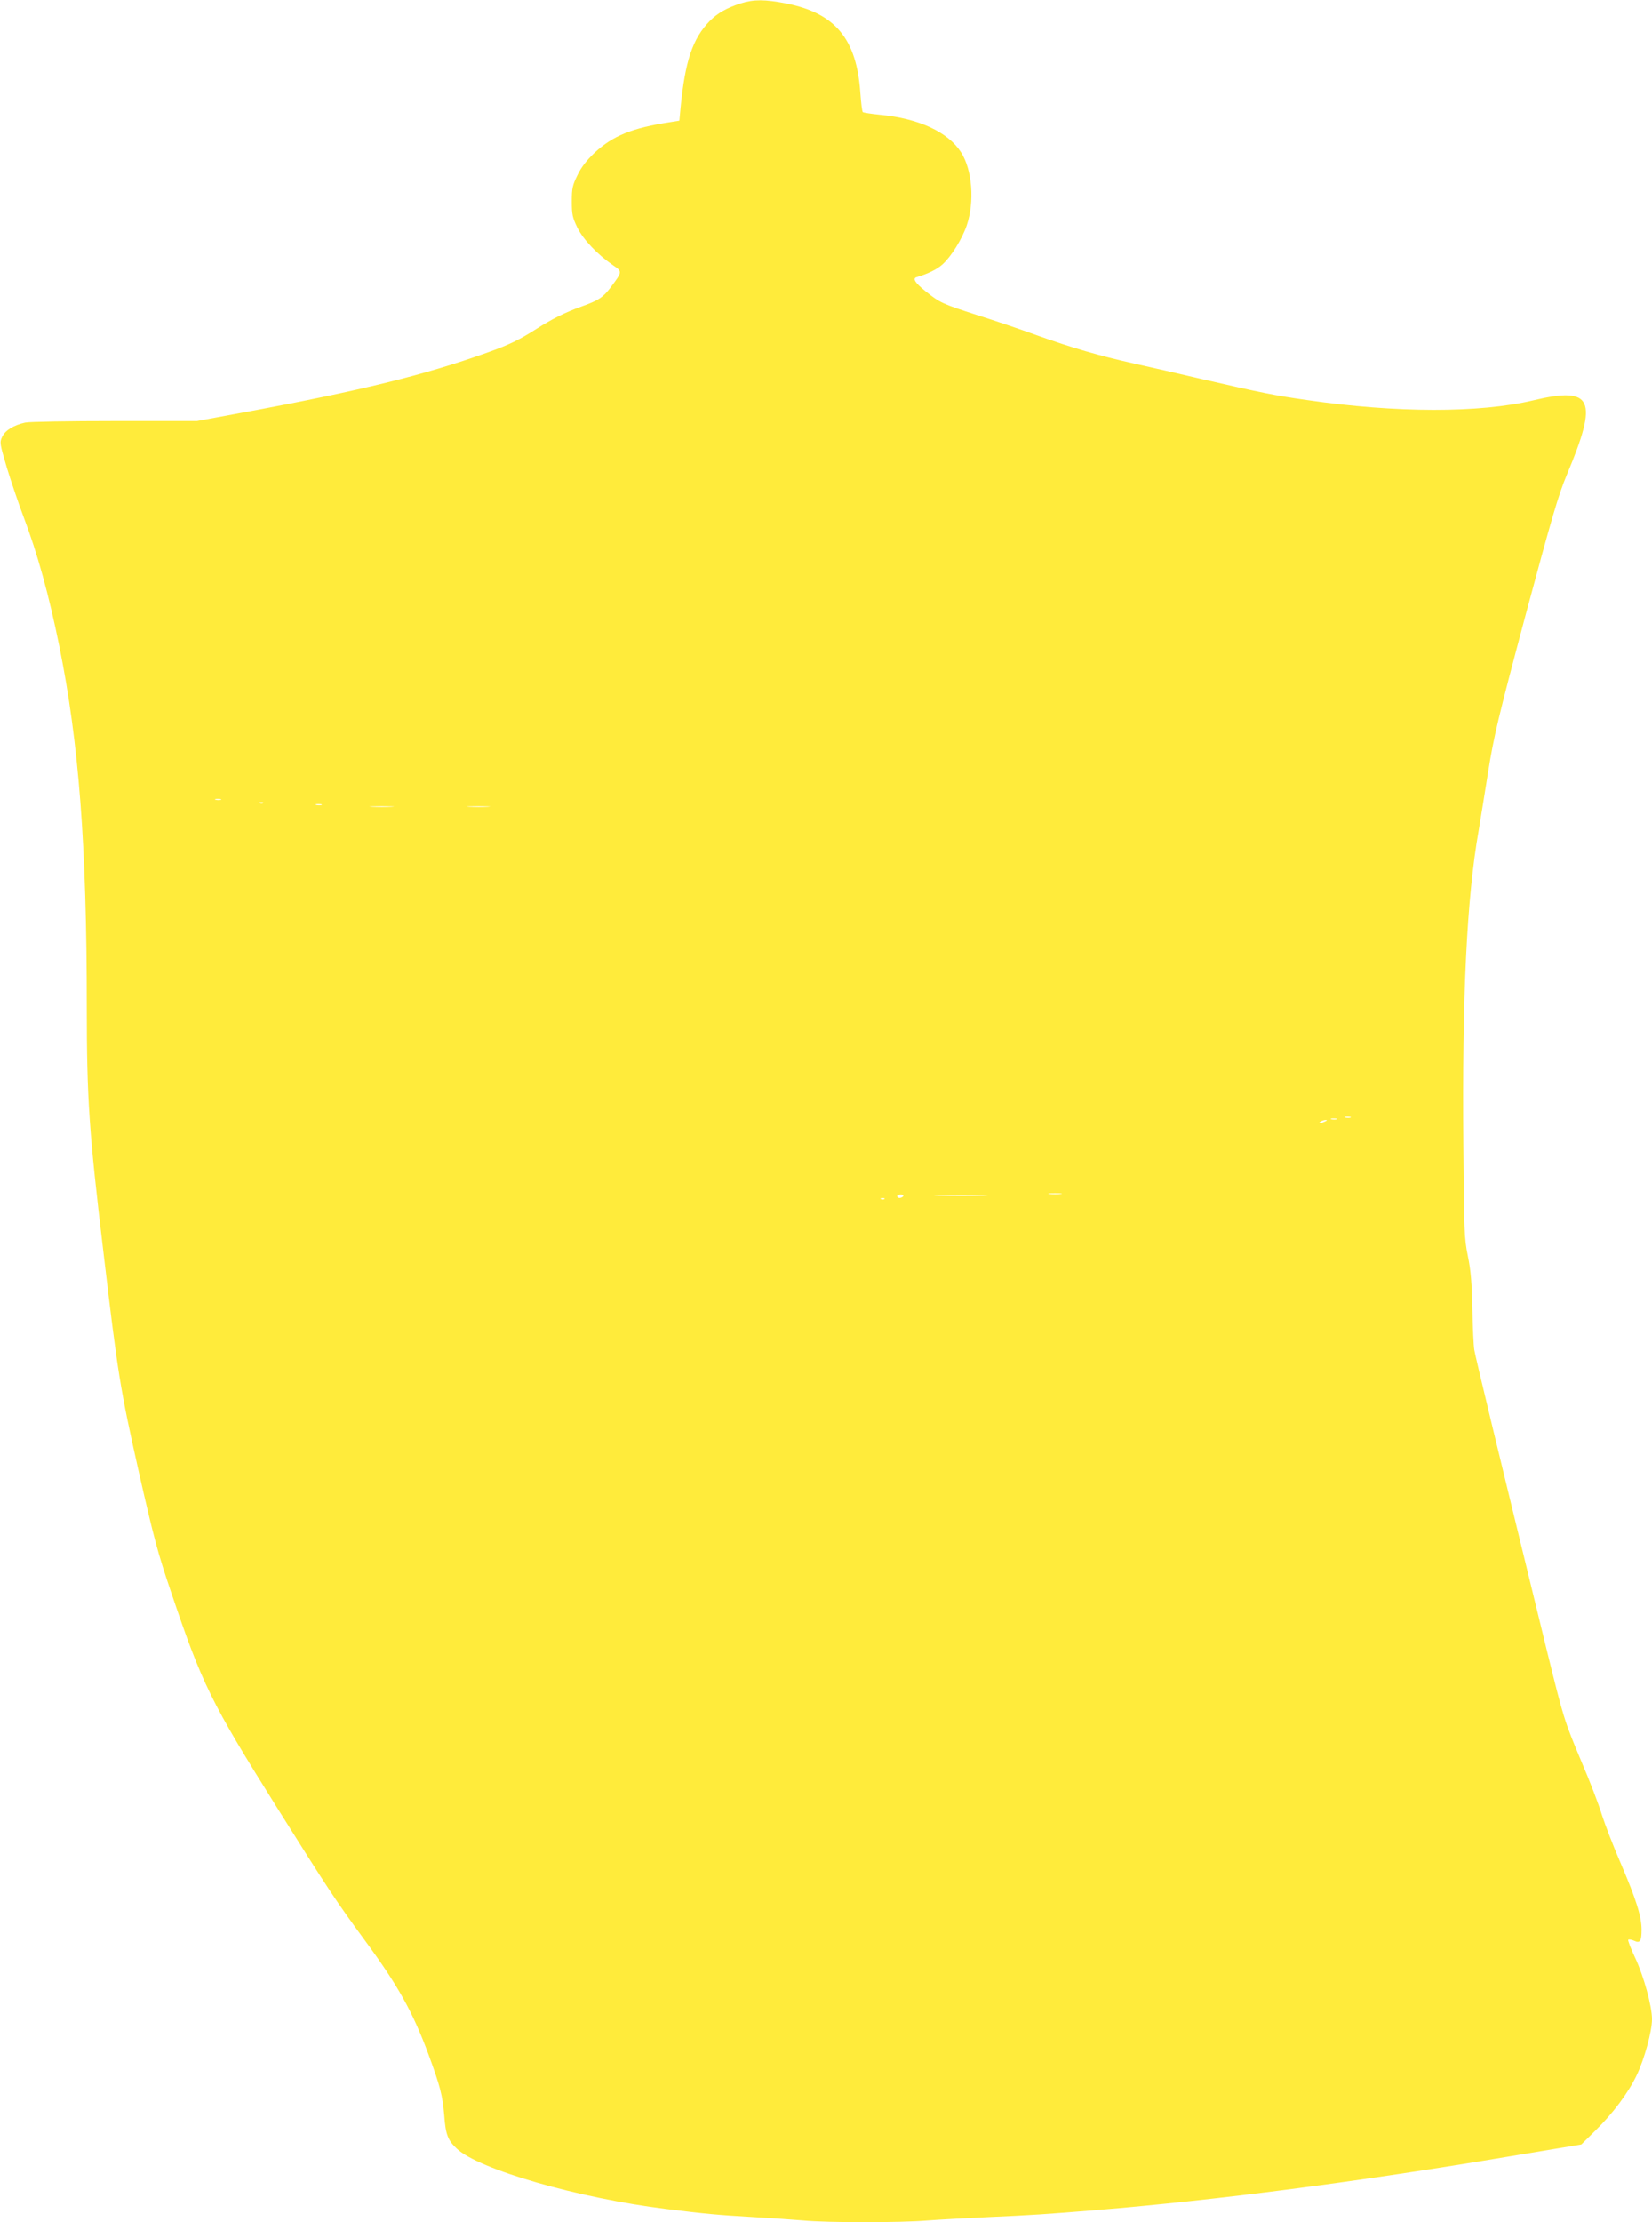 <?xml version="1.0" standalone="no"?>
<!DOCTYPE svg PUBLIC "-//W3C//DTD SVG 20010904//EN"
 "http://www.w3.org/TR/2001/REC-SVG-20010904/DTD/svg10.dtd">
<svg version="1.0" xmlns="http://www.w3.org/2000/svg"
 width="952pt" height="1280pt" viewBox="0 0 952 1280"
 preserveAspectRatio="xMidYMid meet">
<g transform="translate(0,1280) scale(0.1,-0.1)"
fill="#ffeb3b" stroke="none">
<path d="M4270 12781 c-82 -26 -136 -57 -181 -103 -98 -101 -141 -230 -167
-498 l-7 -75 -50 -8 c-224 -34 -333 -79 -438 -176 -46 -44 -77 -83 -99 -129
-29 -59 -33 -76 -33 -152 0 -76 4 -93 32 -151 34 -69 116 -155 206 -217 54
-37 54 -36 -14 -127 -44 -58 -69 -75 -170 -111 -92 -33 -170 -72 -259 -129
-97 -62 -156 -91 -283 -136 -361 -129 -726 -219 -1412 -346 l-260 -48 -475 0
c-261 0 -493 -4 -515 -9 -67 -15 -114 -44 -132 -81 -16 -33 -15 -38 26 -177
24 -79 67 -206 96 -283 81 -213 147 -453 206 -744 114 -561 159 -1152 159
-2081 0 -525 13 -721 96 -1413 83 -702 96 -785 202 -1257 88 -388 112 -477
186 -695 181 -537 231 -638 608 -1240 300 -478 344 -545 513 -775 188 -256
273 -408 363 -650 69 -188 82 -238 92 -355 8 -111 21 -143 72 -191 126 -120
704 -286 1208 -348 225 -28 302 -35 495 -46 105 -6 237 -15 295 -20 137 -13
561 -13 715 0 66 5 228 14 360 20 228 10 325 16 615 40 690 57 1502 162 2384
310 l409 68 80 79 c103 101 190 218 238 318 45 93 89 254 89 324 0 76 -47 247
-97 354 -25 53 -43 100 -40 104 4 3 19 1 34 -6 34 -16 43 -3 43 64 0 75 -31
174 -118 377 -44 101 -93 229 -111 285 -17 57 -69 193 -116 302 -102 244 -103
247 -205 661 -278 1138 -409 1680 -414 1715 -4 22 -9 128 -11 235 -3 150 -9
221 -26 305 -21 103 -22 143 -26 633 -8 866 20 1432 88 1817 10 61 35 213 55
340 33 205 55 300 215 900 152 565 189 692 238 810 184 437 150 511 -194 429
-307 -73 -789 -73 -1304 2 -184 26 -263 42 -611 122 -118 28 -289 67 -380 87
-210 47 -363 92 -565 164 -88 32 -241 84 -340 115 -208 67 -218 72 -302 139
-61 49 -76 74 -50 81 64 19 116 44 148 73 51 46 113 146 140 225 46 136 32
320 -33 421 -75 117 -244 195 -467 216 -50 5 -95 12 -99 15 -4 4 -10 53 -14
109 -21 313 -144 461 -427 517 -123 24 -187 24 -261 1z m-2997 -4588 c-7 -2
-21 -2 -30 0 -10 3 -4 5 12 5 17 0 24 -2 18 -5z m244 -19 c-3 -3 -12 -4 -19
-1 -8 3 -5 6 6 6 11 1 17 -2 13 -5z m336 -11 c-7 -2 -21 -2 -30 0 -10 3 -4 5
12 5 17 0 24 -2 18 -5z m405 -10 c-32 -2 -84 -2 -115 0 -32 2 -6 3 57 3 63 0
89 -1 58 -3z m555 0 c-29 -2 -78 -2 -110 0 -32 2 -8 3 52 3 61 0 87 -1 58 -3z
m4970 -1790 c-7 -2 -21 -2 -30 0 -10 3 -4 5 12 5 17 0 24 -2 18 -5z m-80 -10
c-7 -2 -21 -2 -30 0 -10 3 -4 5 12 5 17 0 24 -2 18 -5z m-68 -13 c-27 -12 -43
-12 -25 0 8 5 22 9 30 9 10 0 8 -3 -5 -9z m-1522 -417 c-18 -2 -48 -2 -65 0
-18 2 -4 4 32 4 36 0 50 -2 33 -4z m-908 -13 c-3 -5 -13 -10 -21 -10 -8 0 -14
5 -14 10 0 6 9 10 21 10 11 0 17 -4 14 -10z m458 3 c-67 -2 -179 -2 -250 0
-70 1 -15 3 122 3 138 0 195 -2 128 -3z m-566 -19 c-3 -3 -12 -4 -19 -1 -8 3
-5 6 6 6 11 1 17 -2 13 -5z"/>
</g>
</svg>
